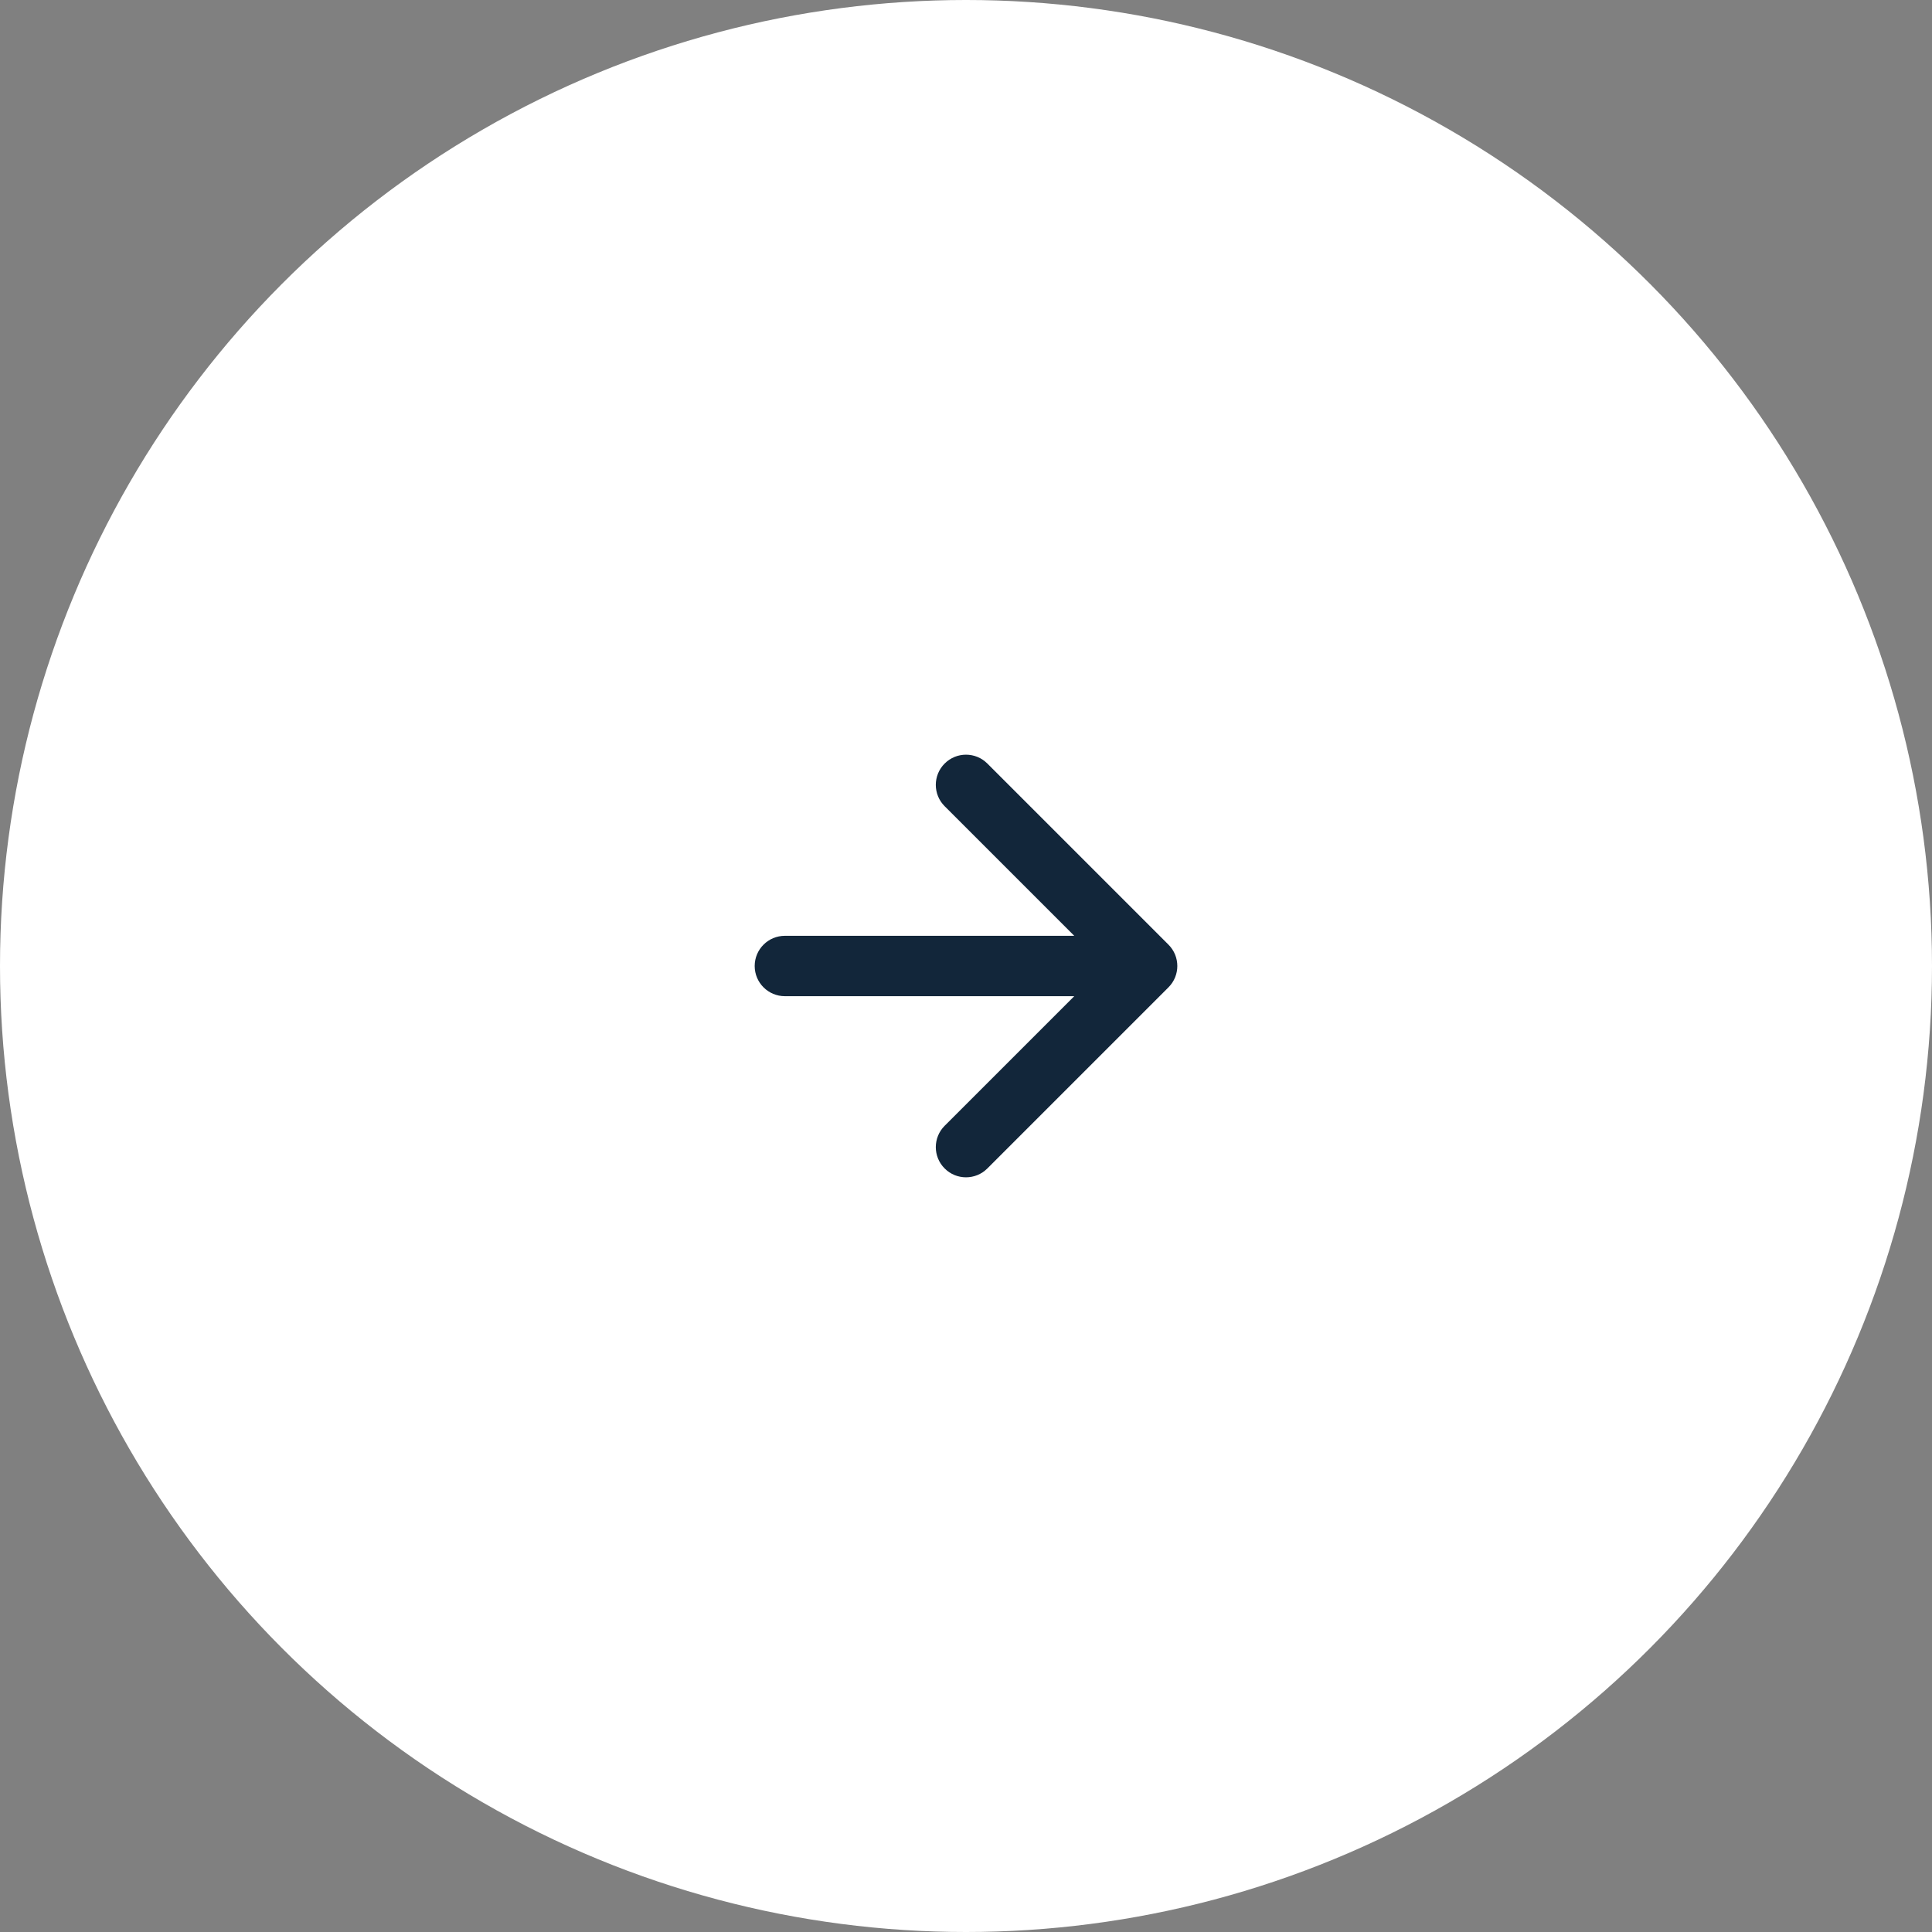 <?xml version="1.0" encoding="UTF-8"?> <svg xmlns="http://www.w3.org/2000/svg" width="64" height="64" viewBox="0 0 64 64" fill="none"><rect x="0" y="0" width="64" height="64" fill="#808080" stroke="none"/><g clip-path="url(#clip0_377_121)"><circle cx="32" cy="32" r="32" fill="white"></circle><path fill-rule="evenodd" clip-rule="evenodd" d="M31.293 25.293C31.683 24.902 32.317 24.902 32.707 25.293L38.707 31.293C39.098 31.683 39.098 32.317 38.707 32.707L32.707 38.707C32.317 39.098 31.683 39.098 31.293 38.707C30.902 38.317 30.902 37.683 31.293 37.293L35.586 33H26C25.448 33 25 32.552 25 32C25 31.448 25.448 31 26 31H35.586L31.293 26.707C30.902 26.317 30.902 25.683 31.293 25.293Z" fill="#12263A"></path></g><defs><clipPath id="clip0_377_121"><rect width="64" height="64" fill="white"></rect></clipPath></defs></svg> 